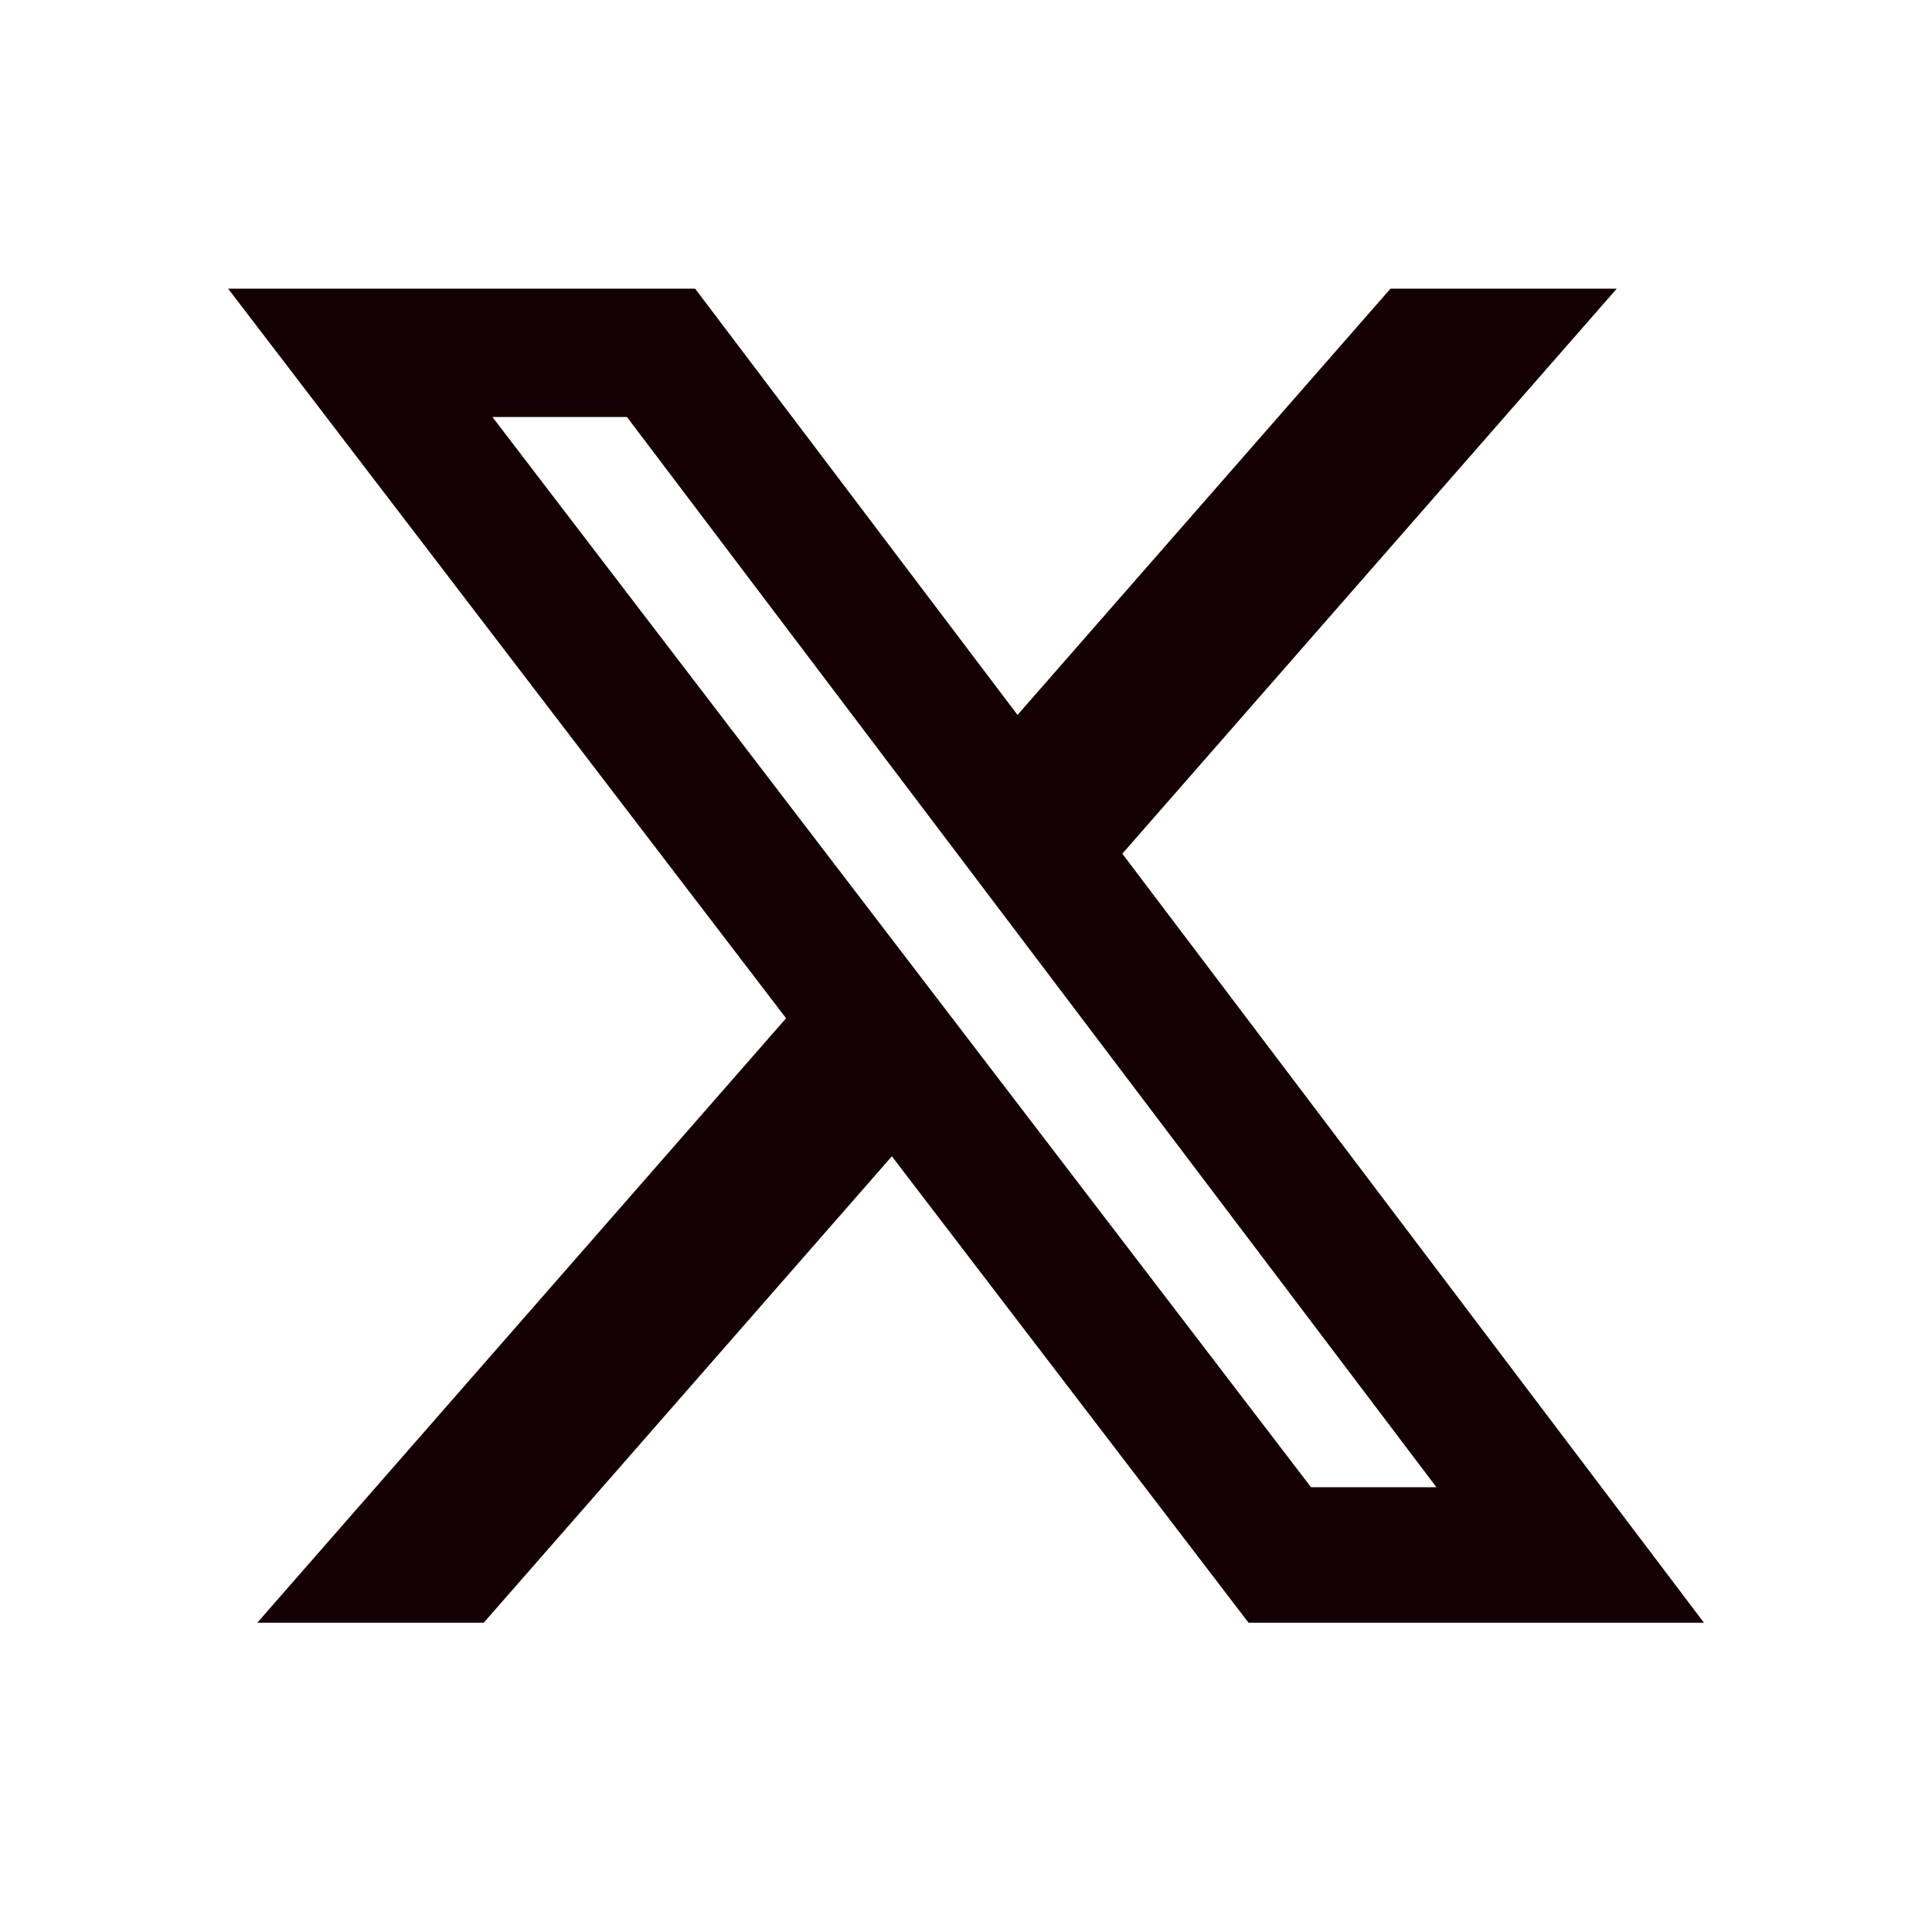 <svg width="24" height="24" viewBox="0 0 24 24" fill="none" xmlns="http://www.w3.org/2000/svg">
<path d="M17.273 3.586H20.084L13.942 10.605L21.167 20.158H15.51L11.079 14.364L6.009 20.158H3.196L9.765 12.649L2.834 3.586H8.635L12.64 8.881L17.273 3.586ZM16.286 18.475H17.844L7.788 5.18H6.117L16.286 18.475Z" fill="#140002"/>
</svg>
